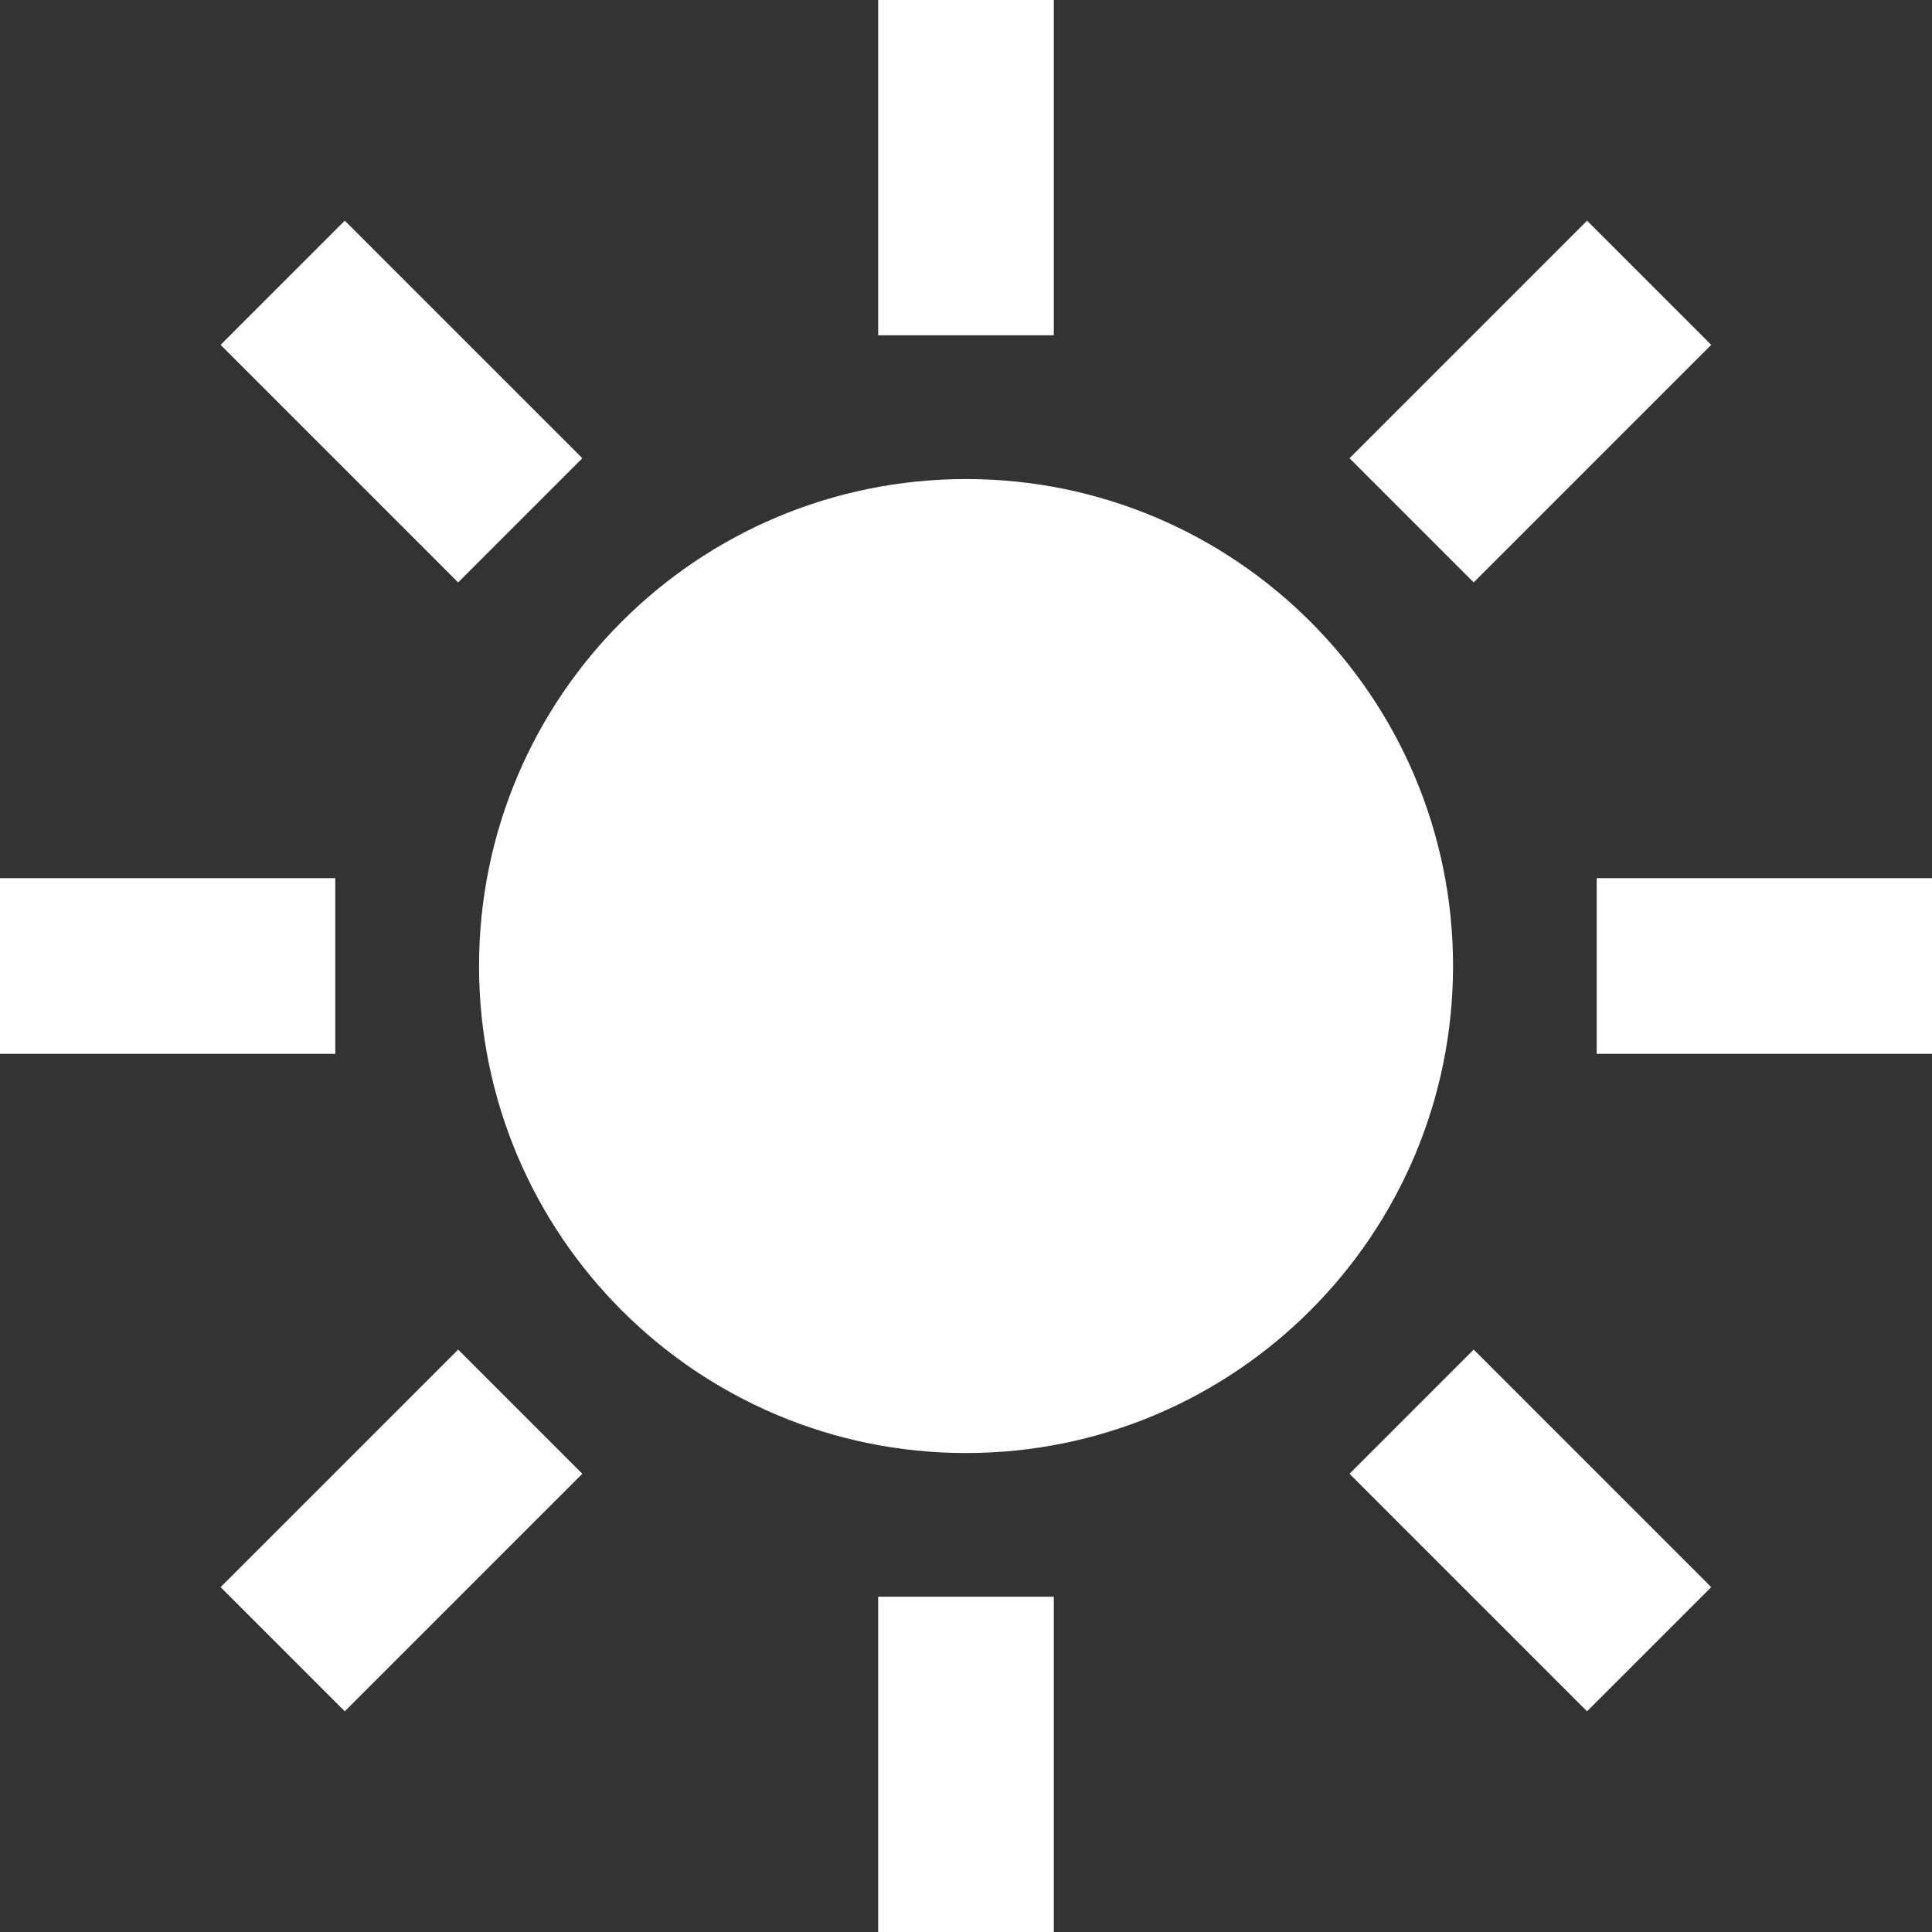 <?xml version="1.0" encoding="UTF-8"?> <svg xmlns="http://www.w3.org/2000/svg" width="22" height="22" viewBox="0 0 22 22" fill="none"><rect x="0" y="0" width="22" height="22" fill="#333333" stroke="none"/><path d="M11.001 15.546C13.511 15.546 15.546 13.51 15.546 11C15.546 8.49 13.511 6.455 11.001 6.455C8.49 6.455 6.455 8.49 6.455 11C6.455 13.51 8.49 15.546 11.001 15.546Z" fill="white" stroke="white" stroke-width="2" stroke-linecap="round" stroke-linejoin="round"></path><path d="M11 1V2.818" stroke="white" stroke-width="2" stroke-linecap="square" stroke-linejoin="round"></path><path d="M11 19.182V21" stroke="white" stroke-width="2" stroke-linecap="square" stroke-linejoin="round"></path><path d="M3.926 3.927L5.217 5.218" stroke="white" stroke-width="2" stroke-linecap="square" stroke-linejoin="round"></path><path d="M16.781 16.782L18.072 18.073" stroke="white" stroke-width="2" stroke-linecap="square" stroke-linejoin="round"></path><path d="M1 11H2.818" stroke="white" stroke-width="2" stroke-linecap="square" stroke-linejoin="round"></path><path d="M19.182 11H21" stroke="white" stroke-width="2" stroke-linecap="square" stroke-linejoin="round"></path><path d="M3.926 18.073L5.217 16.782" stroke="white" stroke-width="2" stroke-linecap="square" stroke-linejoin="round"></path><path d="M16.781 5.218L18.072 3.927" stroke="white" stroke-width="2" stroke-linecap="square" stroke-linejoin="round"></path></svg> 